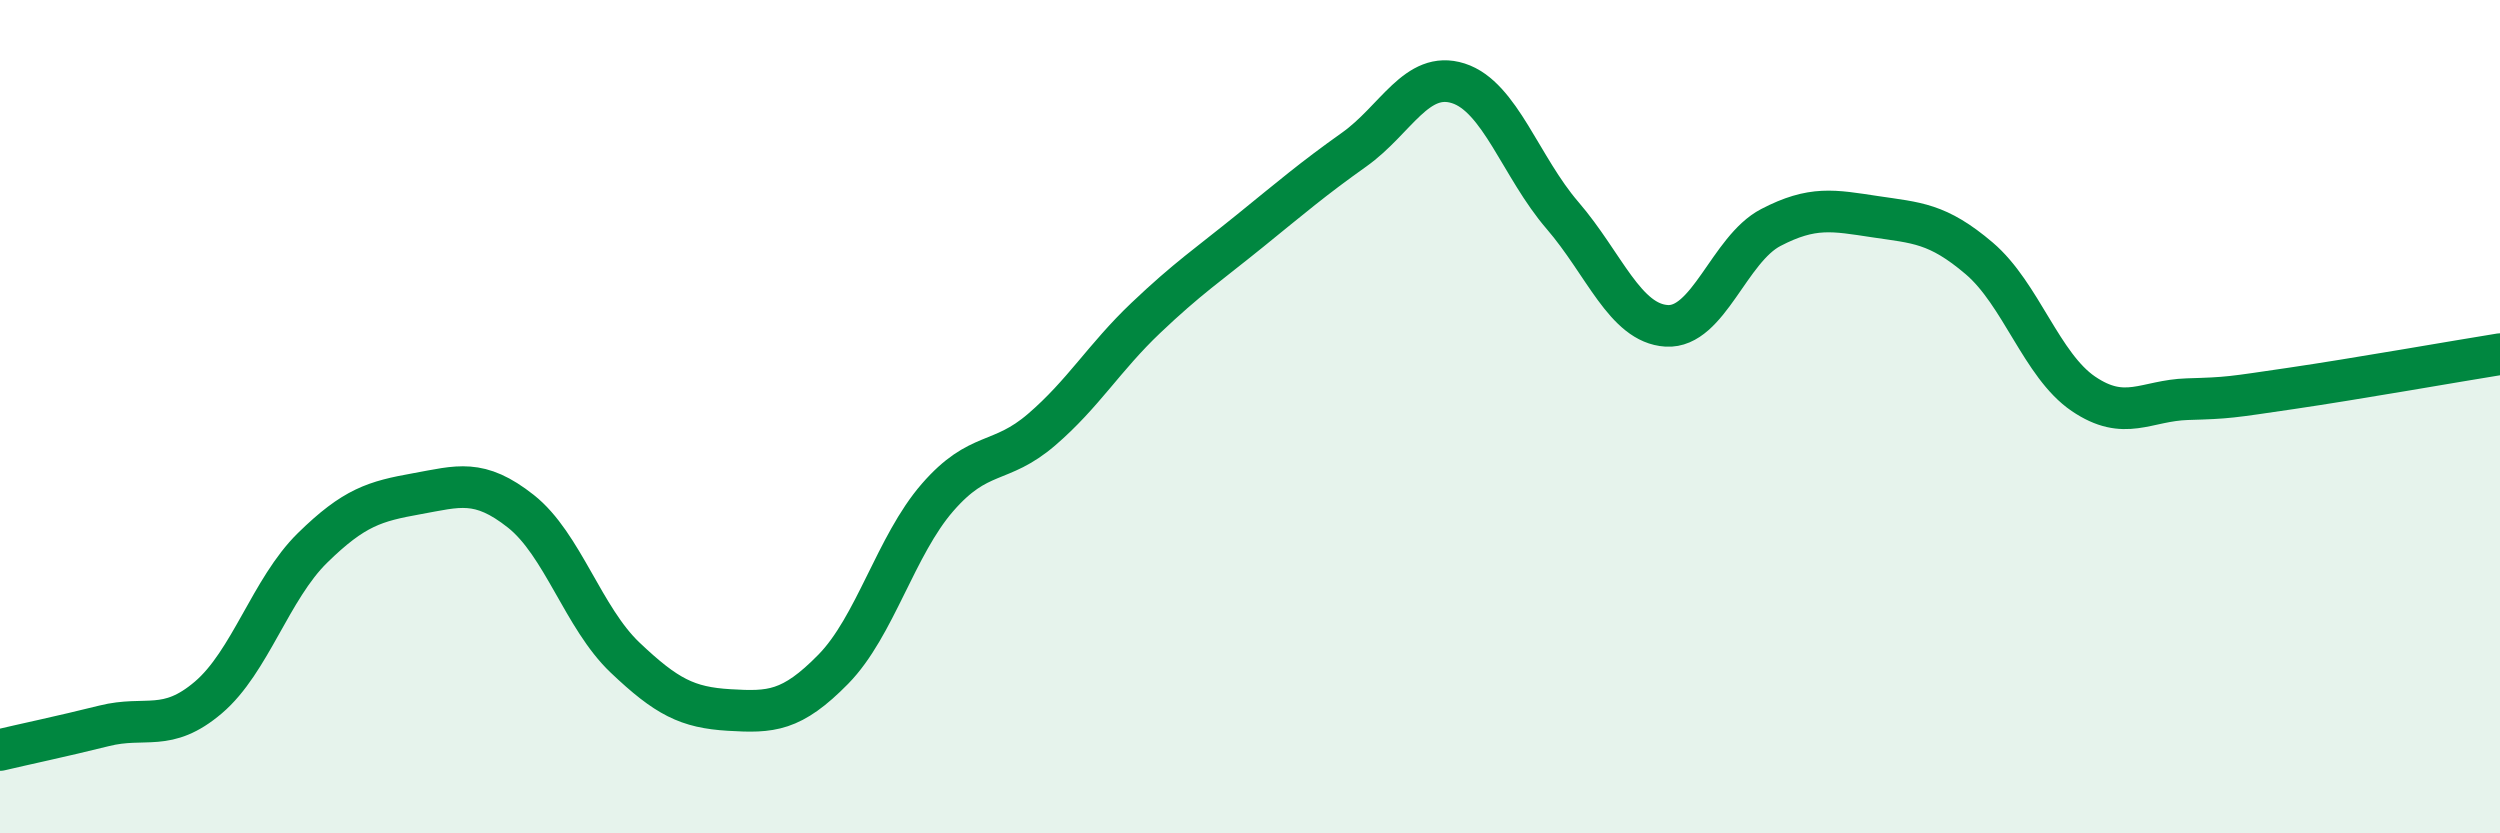 
    <svg width="60" height="20" viewBox="0 0 60 20" xmlns="http://www.w3.org/2000/svg">
      <path
        d="M 0,18 C 0.5,17.88 1.5,17.67 2.5,17.42 C 3.5,17.17 4,17.59 5,16.74 C 6,15.89 6.5,14.13 7.5,13.15 C 8.5,12.17 9,12.03 10,11.85 C 11,11.67 11.5,11.48 12.5,12.27 C 13.5,13.06 14,14.83 15,15.78 C 16,16.73 16.5,16.98 17.5,17.04 C 18.5,17.1 19,17.08 20,16.06 C 21,15.04 21.5,13.09 22.5,11.94 C 23.5,10.79 24,11.17 25,10.31 C 26,9.45 26.5,8.58 27.5,7.63 C 28.5,6.68 29,6.35 30,5.54 C 31,4.73 31.5,4.3 32.5,3.59 C 33.5,2.88 34,1.68 35,2 C 36,2.32 36.5,4.01 37.5,5.17 C 38.5,6.33 39,7.76 40,7.82 C 41,7.88 41.5,5.98 42.5,5.46 C 43.5,4.94 44,5.05 45,5.2 C 46,5.35 46.5,5.35 47.5,6.2 C 48.5,7.05 49,8.77 50,9.45 C 51,10.13 51.5,9.61 52.5,9.58 C 53.5,9.55 53.5,9.54 55,9.32 C 56.5,9.1 59,8.66 60,8.5L60 20L0 20Z"
        fill="#008740"
        opacity="0.1"
        stroke-linecap="round"
        stroke-linejoin="round"
      />
      <path
        d="M 0,18 C 0.5,17.88 1.5,17.67 2.5,17.42 C 3.5,17.17 4,17.59 5,16.74 C 6,15.89 6.5,14.13 7.5,13.15 C 8.5,12.17 9,12.03 10,11.85 C 11,11.67 11.5,11.48 12.5,12.27 C 13.5,13.06 14,14.83 15,15.78 C 16,16.73 16.5,16.98 17.5,17.04 C 18.5,17.1 19,17.08 20,16.06 C 21,15.04 21.5,13.09 22.5,11.94 C 23.5,10.79 24,11.17 25,10.31 C 26,9.45 26.5,8.58 27.5,7.63 C 28.5,6.68 29,6.35 30,5.54 C 31,4.73 31.5,4.3 32.5,3.59 C 33.5,2.88 34,1.68 35,2 C 36,2.32 36.5,4.01 37.5,5.17 C 38.5,6.33 39,7.76 40,7.82 C 41,7.88 41.5,5.98 42.5,5.46 C 43.5,4.94 44,5.05 45,5.2 C 46,5.35 46.5,5.35 47.5,6.2 C 48.5,7.05 49,8.77 50,9.45 C 51,10.13 51.5,9.61 52.5,9.58 C 53.5,9.55 53.5,9.54 55,9.32 C 56.5,9.1 59,8.66 60,8.5"
        stroke="#008740"
        stroke-width="1"
        fill="none"
        stroke-linecap="round"
        stroke-linejoin="round"
      />
    </svg>
  